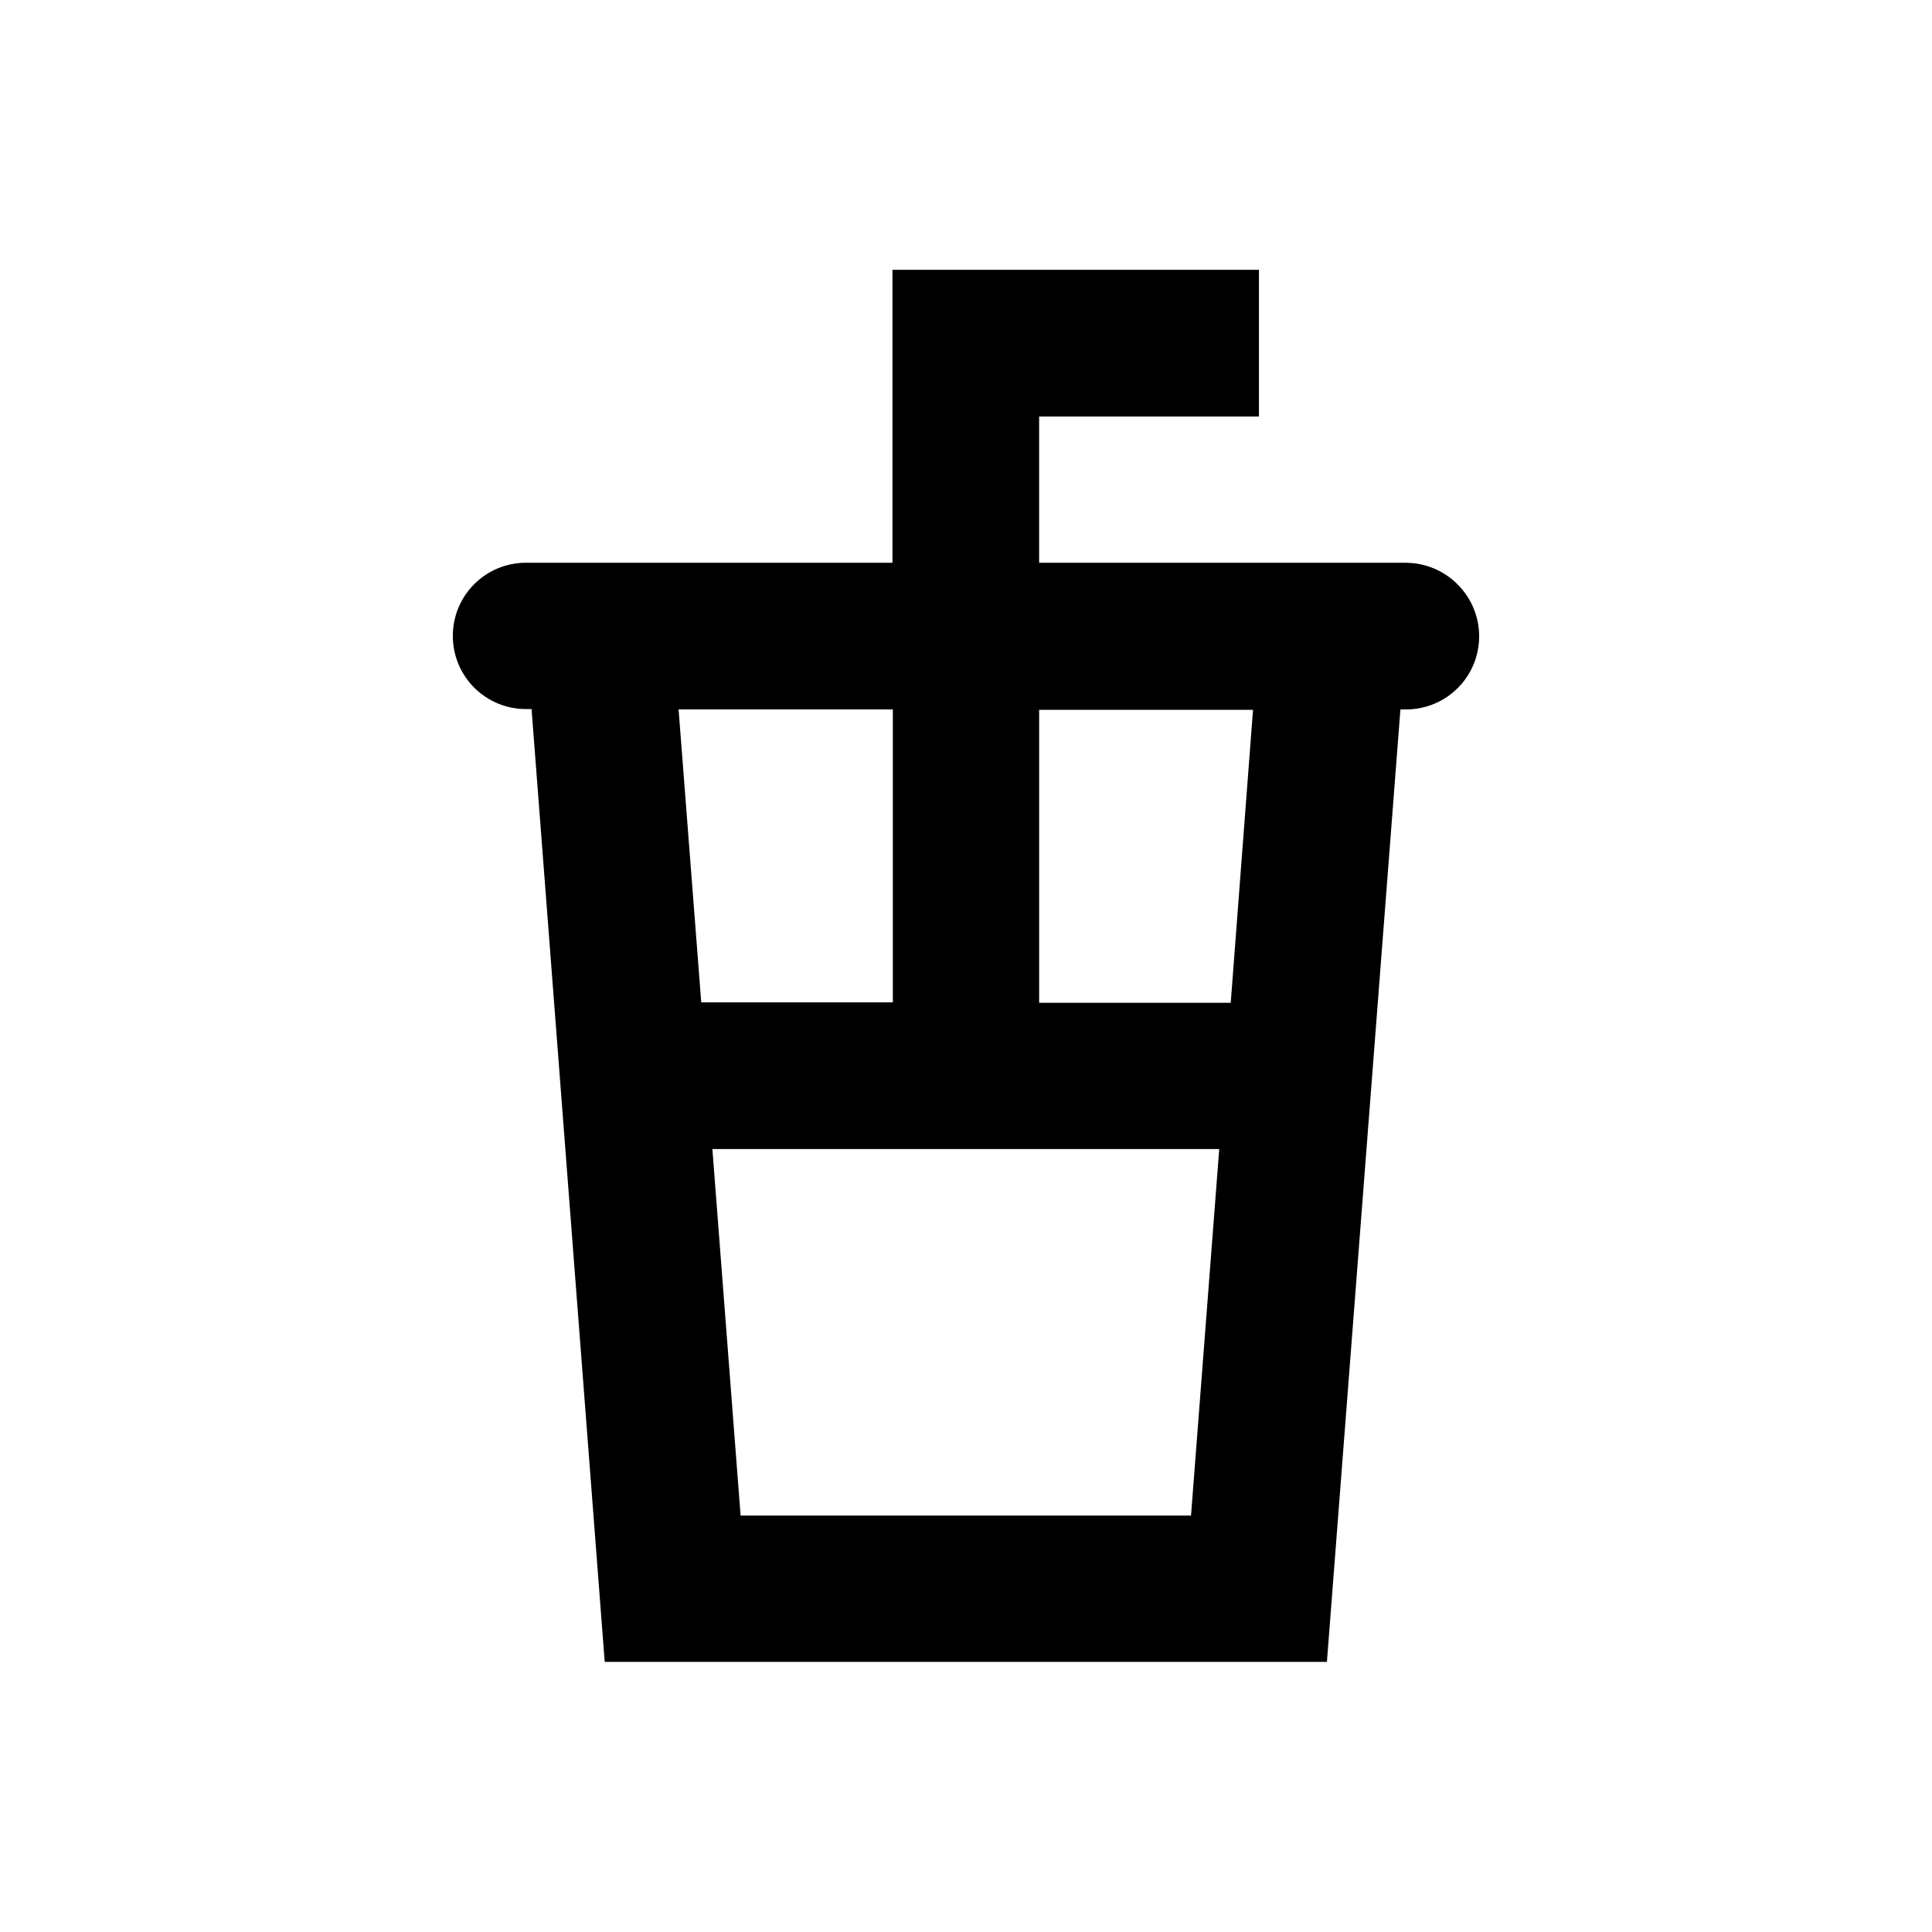 <?xml version="1.0" encoding="UTF-8"?>
<!-- Uploaded to: ICON Repo, www.svgrepo.com, Generator: ICON Repo Mixer Tools -->
<svg fill="#000000" width="800px" height="800px" version="1.1" viewBox="144 144 512 512" xmlns="http://www.w3.org/2000/svg">
 <path d="m516.5 293.14h-97.121v-38.77h58.254v-38.871h-97.121v77.637h-97.121c-10.727 0-19.387 8.66-19.387 19.387 0 10.727 8.66 19.387 19.387 19.387h1.477l19.387 252.5h191.39l19.48-252.4h1.477c10.727 0 19.387-8.66 19.387-19.387 0-10.723-8.758-19.48-19.484-19.48zm-135.89 38.867v77.637h-50.773l-6.004-77.637zm-40.344 213.63-7.477-97.121h134.32l-7.477 97.121zm129.89-135.89h-50.773v-77.637h56.68z"/>
</svg>